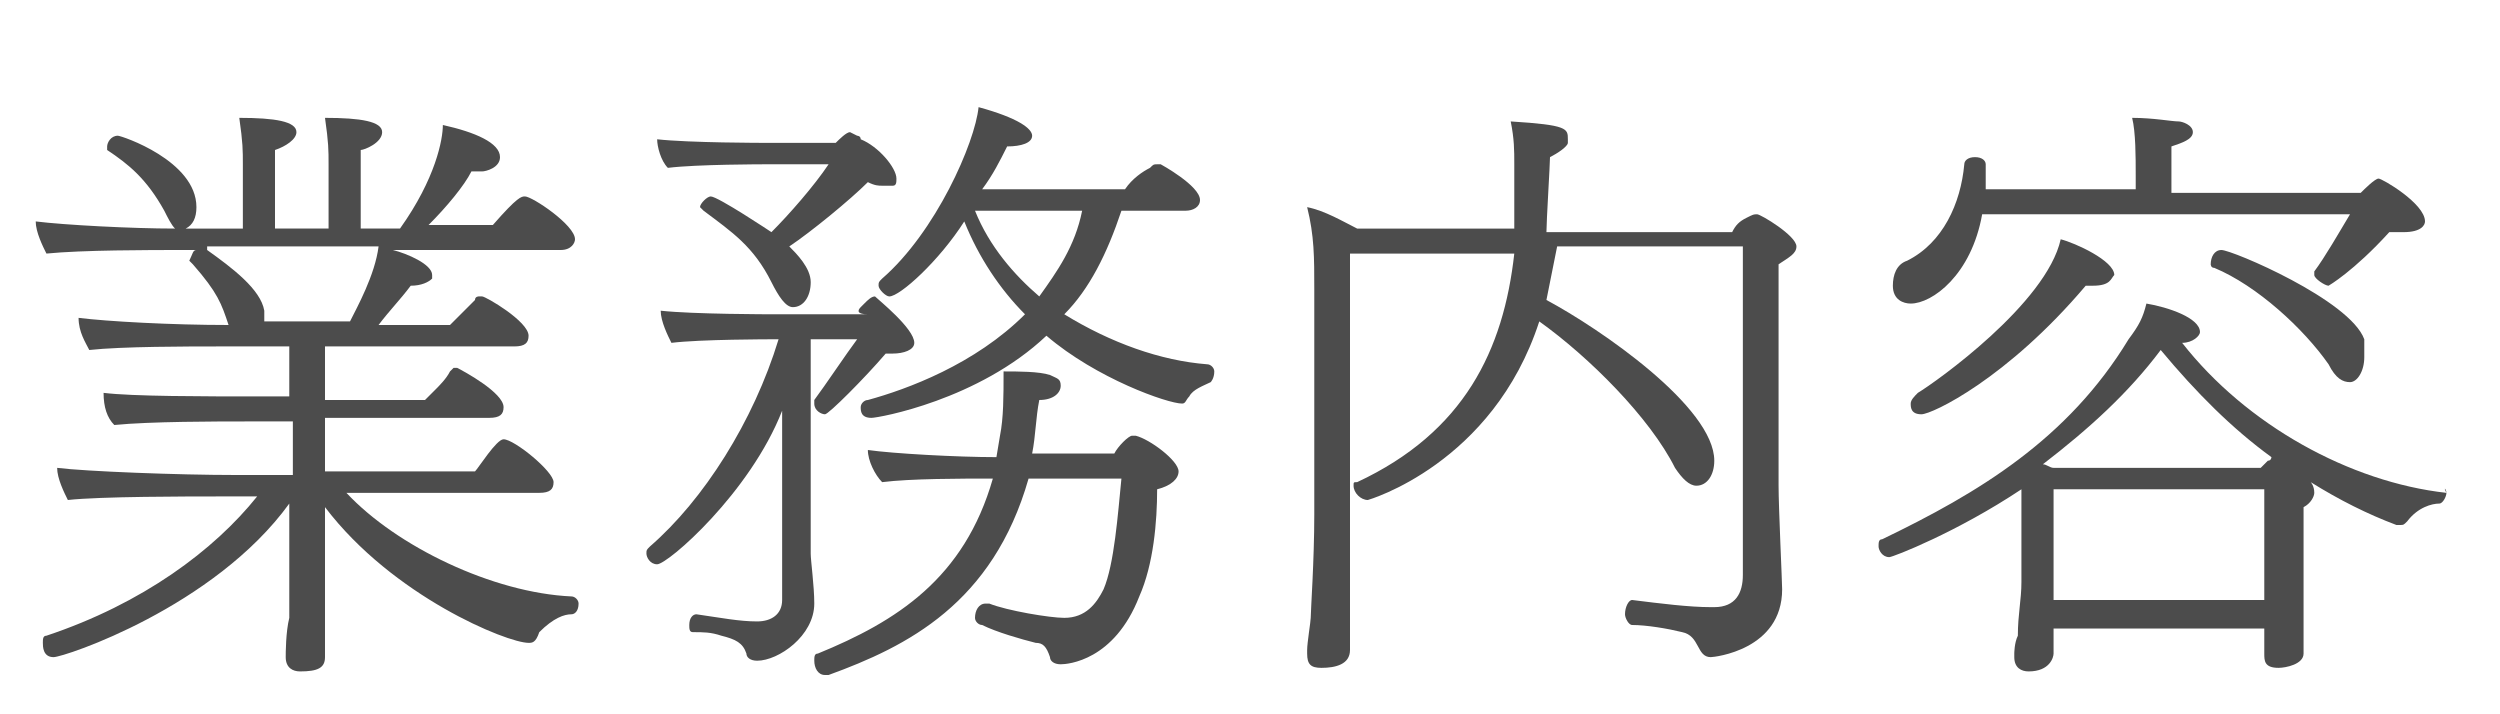 <?xml version="1.0" encoding="utf-8"?>
<!-- Generator: Adobe Illustrator 22.1.0, SVG Export Plug-In . SVG Version: 6.00 Build 0)  -->
<svg version="1.1" id="レイヤー_1" xmlns="http://www.w3.org/2000/svg" xmlns:xlink="http://www.w3.org/1999/xlink" x="0px"
	 y="0px" viewBox="0 0 70 20" style="enable-background:new 0 0 70 20;" xml:space="preserve">
<style type="text/css">
	.st0{opacity:0.7;}
</style>
<g class="st0">
	<path d="M16.1,6.7C16.1,6.8,16,7,15.7,7H11c0.4,0.1,1.1,0.4,1.1,0.7c0,0,0,0.1,0,0.1C12,7.9,11.8,8,11.5,8
		c-0.3,0.4-0.6,0.7-0.9,1.1h2c0.1-0.1,0.5-0.5,0.7-0.7c0-0.1,0.1-0.1,0.1-0.1s0.1,0,0.1,0c0.1,0,1.3,0.7,1.3,1.1
		c0,0.2-0.1,0.3-0.4,0.3H9.1v1.5h2.8c0.1-0.1,0.2-0.2,0.3-0.3c0.1-0.1,0.3-0.3,0.4-0.5c0.1-0.1,0.1-0.1,0.1-0.1c0.1,0,0.1,0,0.1,0
		c0.2,0.1,1.3,0.7,1.3,1.1c0,0.2-0.1,0.3-0.4,0.3H9.1v1.5h4.2c0.1-0.1,0.6-0.9,0.8-0.9c0.3,0,1.4,0.9,1.4,1.2c0,0.2-0.1,0.3-0.4,0.3
		H9.7c1.4,1.5,4.1,2.8,6.3,2.9c0.1,0,0.2,0.1,0.2,0.2c0,0.2-0.1,0.3-0.2,0.3c-0.2,0-0.5,0.1-0.9,0.5C15,18,14.9,18,14.8,18
		c-0.6,0-3.8-1.3-5.7-3.8v1.6c0,0.3,0,1.2,0,1.5c0,0.4,0,1,0,1.1c0,0.3-0.2,0.4-0.7,0.4c-0.2,0-0.4-0.1-0.4-0.4c0,0,0,0,0,0
		c0-0.1,0-0.7,0.1-1.1c0-0.4,0-1.4,0-1.8v-1.4c-2.1,2.9-6.3,4.3-6.6,4.3c-0.3,0-0.3-0.3-0.3-0.4c0-0.1,0-0.2,0.1-0.2
		C4,16.9,6,15.4,7.2,13.9H6.1c-0.8,0-3.3,0-4.2,0.1c-0.1-0.2-0.3-0.6-0.3-0.9c0.8,0.1,3.4,0.2,5,0.2h1.6v-1.5H6.9
		c-0.8,0-2.7,0-3.7,0.1c-0.2-0.2-0.3-0.5-0.3-0.9c0.8,0.1,2.8,0.1,4.4,0.1h0.8V9.7h-2c-0.8,0-2.7,0-3.6,0.1C2.4,9.6,2.2,9.3,2.2,8.9
		C3,9,4.8,9.1,6.4,9.1v0c-0.2-0.6-0.3-0.9-1-1.7c0,0-0.1-0.1-0.1-0.1C5.4,7.1,5.4,7,5.5,7H5.1C4.2,7,2.3,7,1.3,7.1
		C1.2,6.9,1,6.5,1,6.2c0.8,0.1,2.7,0.2,3.9,0.2C4.8,6.3,4.7,6.1,4.6,5.9C4.1,5,3.6,4.6,3,4.2C3,4.2,3,4.1,3,4.1C3,4,3.1,3.8,3.3,3.8
		c0.1,0,2.2,0.7,2.2,2c0,0.3-0.1,0.5-0.3,0.6h1.6V4.6c0-0.4,0-0.6-0.1-1.3c1,0,1.6,0.1,1.6,0.4c0,0.2-0.3,0.4-0.6,0.5l0,2.2h1.5V4.6
		c0-0.4,0-0.6-0.1-1.3c1,0,1.6,0.1,1.6,0.4c0,0.3-0.5,0.5-0.6,0.5l0,2.2h1.1c1-1.4,1.2-2.5,1.2-2.9c0.9,0.2,1.6,0.5,1.6,0.9
		c0,0.3-0.4,0.4-0.5,0.4c-0.1,0-0.2,0-0.3,0C13,5.2,12.5,5.8,12,6.3h1.8c0.7-0.8,0.8-0.8,0.9-0.8C14.9,5.5,16.1,6.3,16.1,6.7z
		 M5.8,7c0.7,0.5,1.5,1.1,1.6,1.7c0,0.1,0,0.2,0,0.3h2.4c0.2-0.4,0.7-1.3,0.8-2.1H5.8z"/>
	<path d="M25.6,9.6c0,0.2-0.3,0.3-0.6,0.3c-0.1,0-0.2,0-0.2,0c-0.6,0.7-1.6,1.7-1.7,1.7c-0.1,0-0.3-0.1-0.3-0.3c0,0,0-0.1,0-0.1
		c0.3-0.4,0.9-1.3,1.2-1.7h-1.3v6c0,0.2,0.1,0.9,0.1,1.4v0c0,0.9-1,1.6-1.6,1.6c-0.2,0-0.3-0.1-0.3-0.2c-0.1-0.3-0.3-0.4-0.7-0.5
		c-0.3-0.1-0.5-0.1-0.8-0.1c-0.1,0-0.1-0.1-0.1-0.2c0-0.2,0.1-0.3,0.2-0.3c0,0,0,0,0,0c0.7,0.1,1.2,0.2,1.7,0.2c0,0,0,0,0,0
		c0.4,0,0.7-0.2,0.7-0.6c0,0,0-3.3,0-5.3c-0.9,2.3-3.2,4.3-3.5,4.3c-0.2,0-0.3-0.2-0.3-0.3c0-0.1,0-0.1,0.1-0.2
		c1.5-1.3,2.9-3.5,3.6-5.8h-0.2c0,0-2,0-2.8,0.1c-0.1-0.2-0.3-0.6-0.3-0.9c0.9,0.1,3.1,0.1,3.1,0.1h2.7C24,8.8,24,8.7,24.1,8.6
		l0.1-0.1c0.1-0.1,0.2-0.2,0.3-0.2C24.6,8.4,25.6,9.2,25.6,9.6z M24.7,5.2c-0.1,0-0.2,0-0.4-0.1c-0.5,0.5-1.6,1.4-2.2,1.8
		c0.2,0.2,0.6,0.6,0.6,1c0,0.4-0.2,0.7-0.5,0.7c-0.2,0-0.4-0.3-0.6-0.7c-0.5-1-1.1-1.4-1.9-2c0,0-0.1-0.1-0.1-0.1
		c0-0.1,0.2-0.3,0.3-0.3c0.2,0,1.7,1,1.7,1c0.5-0.5,1.2-1.3,1.6-1.9h-1.8c0,0-1.9,0-2.7,0.1c-0.2-0.2-0.3-0.6-0.3-0.8
		c0.9,0.1,3,0.1,3,0.1h2c0.1-0.1,0.3-0.3,0.4-0.3C24,3.8,24,3.8,24,3.8c0,0,0.1,0,0.1,0.1c0.5,0.2,1,0.8,1,1.1c0,0.1,0,0.2-0.1,0.2
		C24.9,5.2,24.8,5.2,24.7,5.2z M33,13.2c0,0.2-0.2,0.4-0.6,0.5c0,0.9-0.1,2.1-0.5,3c-0.7,1.8-2,1.9-2.2,1.9c-0.2,0-0.3-0.1-0.3-0.2
		C29.3,18.1,29.2,18,29,18c-0.4-0.1-1.1-0.3-1.5-0.5c-0.1,0-0.2-0.1-0.2-0.2c0-0.2,0.1-0.4,0.3-0.4c0,0,0,0,0.1,0
		c0.5,0.2,1.7,0.4,2.1,0.4c0.6,0,0.9-0.4,1.1-0.8c0.3-0.7,0.4-2.1,0.5-3.1h-2.6c-1,3.5-3.4,4.7-5.6,5.5c0,0-0.1,0-0.1,0
		c-0.2,0-0.3-0.2-0.3-0.4c0-0.1,0-0.2,0.1-0.2c2.2-0.9,4.1-2.1,4.9-4.9c-0.9,0-2.3,0-3.1,0.1c-0.2-0.2-0.4-0.6-0.4-0.9
		c0.7,0.1,2.5,0.2,3.6,0.2l0.1-0.6c0.1-0.5,0.1-1.1,0.1-1.8c0.4,0,1,0,1.3,0.1c0.2,0.1,0.3,0.1,0.3,0.3c0,0,0,0,0,0
		c0,0.2-0.2,0.4-0.6,0.4c-0.1,0.5-0.1,1-0.2,1.5l2.3,0c0.1-0.2,0.4-0.5,0.5-0.5c0,0,0.1,0,0.1,0C32.2,12.3,33,12.9,33,13.2z
		 M33.3,11.1c-0.1,0.1-0.1,0.2-0.2,0.2c-0.4,0-2.4-0.7-3.8-1.9c-1.9,1.8-4.7,2.3-4.9,2.3c-0.3,0-0.3-0.2-0.3-0.3
		c0-0.1,0.1-0.2,0.2-0.2c1.1-0.3,3-1,4.4-2.4c-0.7-0.7-1.3-1.6-1.7-2.6c-0.7,1.1-1.8,2.1-2.1,2.1c-0.1,0-0.3-0.2-0.3-0.3
		c0-0.1,0-0.1,0.1-0.2C26.2,6.5,27.3,4,27.4,3c1.1,0.3,1.5,0.6,1.5,0.8c0,0.2-0.3,0.3-0.7,0.3c-0.2,0.4-0.4,0.8-0.7,1.2h4
		C31.7,5,32,4.8,32.2,4.7c0.1-0.1,0.1-0.1,0.2-0.1c0.1,0,0.1,0,0.1,0c0,0,1.1,0.6,1.1,1c0,0.2-0.2,0.3-0.4,0.3h-1.8
		c-0.4,1.2-0.9,2.2-1.6,2.9c1.3,0.8,2.7,1.3,4,1.4c0.1,0,0.2,0.1,0.2,0.2c0,0.2-0.1,0.3-0.1,0.3C33.7,10.8,33.4,10.9,33.3,11.1z
		 M27.3,5.9c0.4,1,1.1,1.8,1.8,2.4c0.5-0.7,1-1.4,1.2-2.4H27.3z"/>
	<path d="M50.3,6.9c0,0.2-0.2,0.3-0.5,0.5v6.2c0,0.6,0.1,2.7,0.1,2.9c0,0,0,0,0,0c0,1.7-1.9,1.9-2,1.9c-0.4,0-0.3-0.6-0.8-0.7
		c-0.4-0.1-1-0.2-1.4-0.2c-0.1,0-0.2-0.2-0.2-0.3c0-0.2,0.1-0.4,0.2-0.4h0c0.8,0.1,1.6,0.2,2.2,0.2c0.1,0,0.1,0,0.1,0
		c0.6,0,0.8-0.4,0.8-0.9c0-0.1,0-0.2,0-0.6c0-0.7,0-5.6,0-8.6h-5.2c-0.1,0.5-0.2,1-0.3,1.5c1.5,0.8,4.7,3,4.7,4.5
		c0,0.4-0.2,0.7-0.5,0.7c-0.2,0-0.4-0.2-0.6-0.5c-0.7-1.4-2.4-3.1-3.8-4.1C41.8,13,38.3,14,38.3,14c-0.2,0-0.4-0.2-0.4-0.4
		c0-0.1,0-0.1,0.1-0.1c3-1.4,4.1-3.7,4.4-6.4h-4.6l0,7.2c0,1.4,0,2.6,0,3.1c0,0.2,0,0.6,0,0.7c0,0,0,0.1,0,0.1
		c0,0.4-0.4,0.5-0.8,0.5c-0.3,0-0.4-0.1-0.4-0.4c0,0,0,0,0-0.1c0-0.2,0.1-0.8,0.1-0.9c0-0.2,0.1-1.6,0.1-2.9V8.1
		c0-0.9,0-1.5-0.2-2.3c0.5,0.1,1,0.4,1.4,0.6h4.4c0-0.2,0-0.4,0-0.6c0-0.5,0-0.9,0-1.2c0-0.4,0-0.7-0.1-1.2c1.6,0.1,1.6,0.2,1.6,0.5
		c0,0,0,0.1,0,0.1c0,0.1-0.3,0.3-0.5,0.4c0,0.2-0.1,1.8-0.1,2.1h5.2c0.1-0.2,0.2-0.3,0.4-0.4C49.1,6,49.1,6,49.2,6
		C49.3,6,50.3,6.6,50.3,6.9z"/>
	<path d="M68.5,13.8c0,0.1-0.1,0.3-0.2,0.3c-0.2,0-0.6,0.1-0.9,0.5c-0.1,0.1-0.1,0.1-0.2,0.1c0,0-0.1,0-0.1,0
		c-0.8-0.3-1.6-0.7-2.4-1.2l0,0c0,0,0.1,0.1,0.1,0.3c0,0.1-0.1,0.3-0.3,0.4v2.4c0,0.2,0,1,0,1.2c0,0.2,0,0.5,0,0.5
		c0,0.3-0.5,0.4-0.7,0.4c-0.4,0-0.4-0.2-0.4-0.4c0-0.1,0-0.5,0-0.7h-5.9v0.3c0,0.1,0,0.3,0,0.4c0,0.1-0.1,0.5-0.7,0.5
		c-0.2,0-0.4-0.1-0.4-0.4c0,0,0-0.1,0-0.1c0,0,0-0.3,0.1-0.5c0-0.6,0.1-1,0.1-1.5v-1.6c0-0.4,0-0.7,0-1c-1.8,1.2-3.6,1.9-3.7,1.9
		c-0.2,0-0.3-0.2-0.3-0.3c0-0.1,0-0.2,0.1-0.2c2.7-1.3,5.2-2.8,6.9-5.6c0.3-0.4,0.4-0.6,0.5-1c0.6,0.1,1.5,0.4,1.5,0.8
		c0,0.1-0.2,0.3-0.5,0.3c1.8,2.3,4.7,3.9,7.4,4.2C68.4,13.6,68.5,13.7,68.5,13.8z M67.3,6.5c-0.1,0-0.3,0-0.4,0
		c-1,1.1-1.7,1.5-1.7,1.5c-0.1,0-0.4-0.2-0.4-0.3c0,0,0-0.1,0-0.1c0.3-0.4,0.7-1.1,1-1.6H55.5c-0.3,1.7-1.4,2.5-2,2.5
		c-0.2,0-0.5-0.1-0.5-0.5c0-0.3,0.1-0.6,0.4-0.7c1-0.5,1.5-1.6,1.6-2.7c0-0.1,0.1-0.2,0.3-0.2c0.2,0,0.3,0.1,0.3,0.2
		c0,0.1,0,0.1,0,0.2c0,0.2,0,0.4,0,0.5h4.2V4.9c0-0.5,0-1.2-0.1-1.6c0.6,0,1.1,0.1,1.3,0.1c0.1,0,0.4,0.1,0.4,0.3S61.1,4,60.8,4.1
		v1.3h5.3C66.2,5.3,66.5,5,66.6,5c0.1,0,1.3,0.7,1.3,1.2C67.9,6.3,67.8,6.5,67.3,6.5z M58.6,8c-0.1,0-0.2,0-0.2,0
		c-2.2,2.6-4.3,3.6-4.6,3.6c-0.3,0-0.3-0.2-0.3-0.3c0-0.1,0.1-0.2,0.2-0.3c0.5-0.3,3.6-2.5,4-4.3c0.4,0.1,1.5,0.6,1.5,1
		C59.1,7.8,59.1,8,58.6,8z M60.5,9.8c-0.9,1.2-2,2.2-3.3,3.2c0.1,0,0.2,0.1,0.3,0.1h5.8l0.2-0.2c0.1,0,0.1-0.1,0.1-0.1
		C62.5,12,61.5,11,60.5,9.8z M63.4,13.7h-5.9v3.1h5.9v-0.2V13.7z M66.2,10c0,0.4-0.2,0.7-0.4,0.7c-0.2,0-0.4-0.1-0.6-0.5
		c-0.7-1-2-2.2-3.2-2.7c-0.1,0-0.1-0.1-0.1-0.1C61.9,7.2,62,7,62.2,7c0.3,0,3.6,1.4,4,2.5C66.2,9.7,66.2,9.9,66.2,10z"/>
</g>
</svg>
